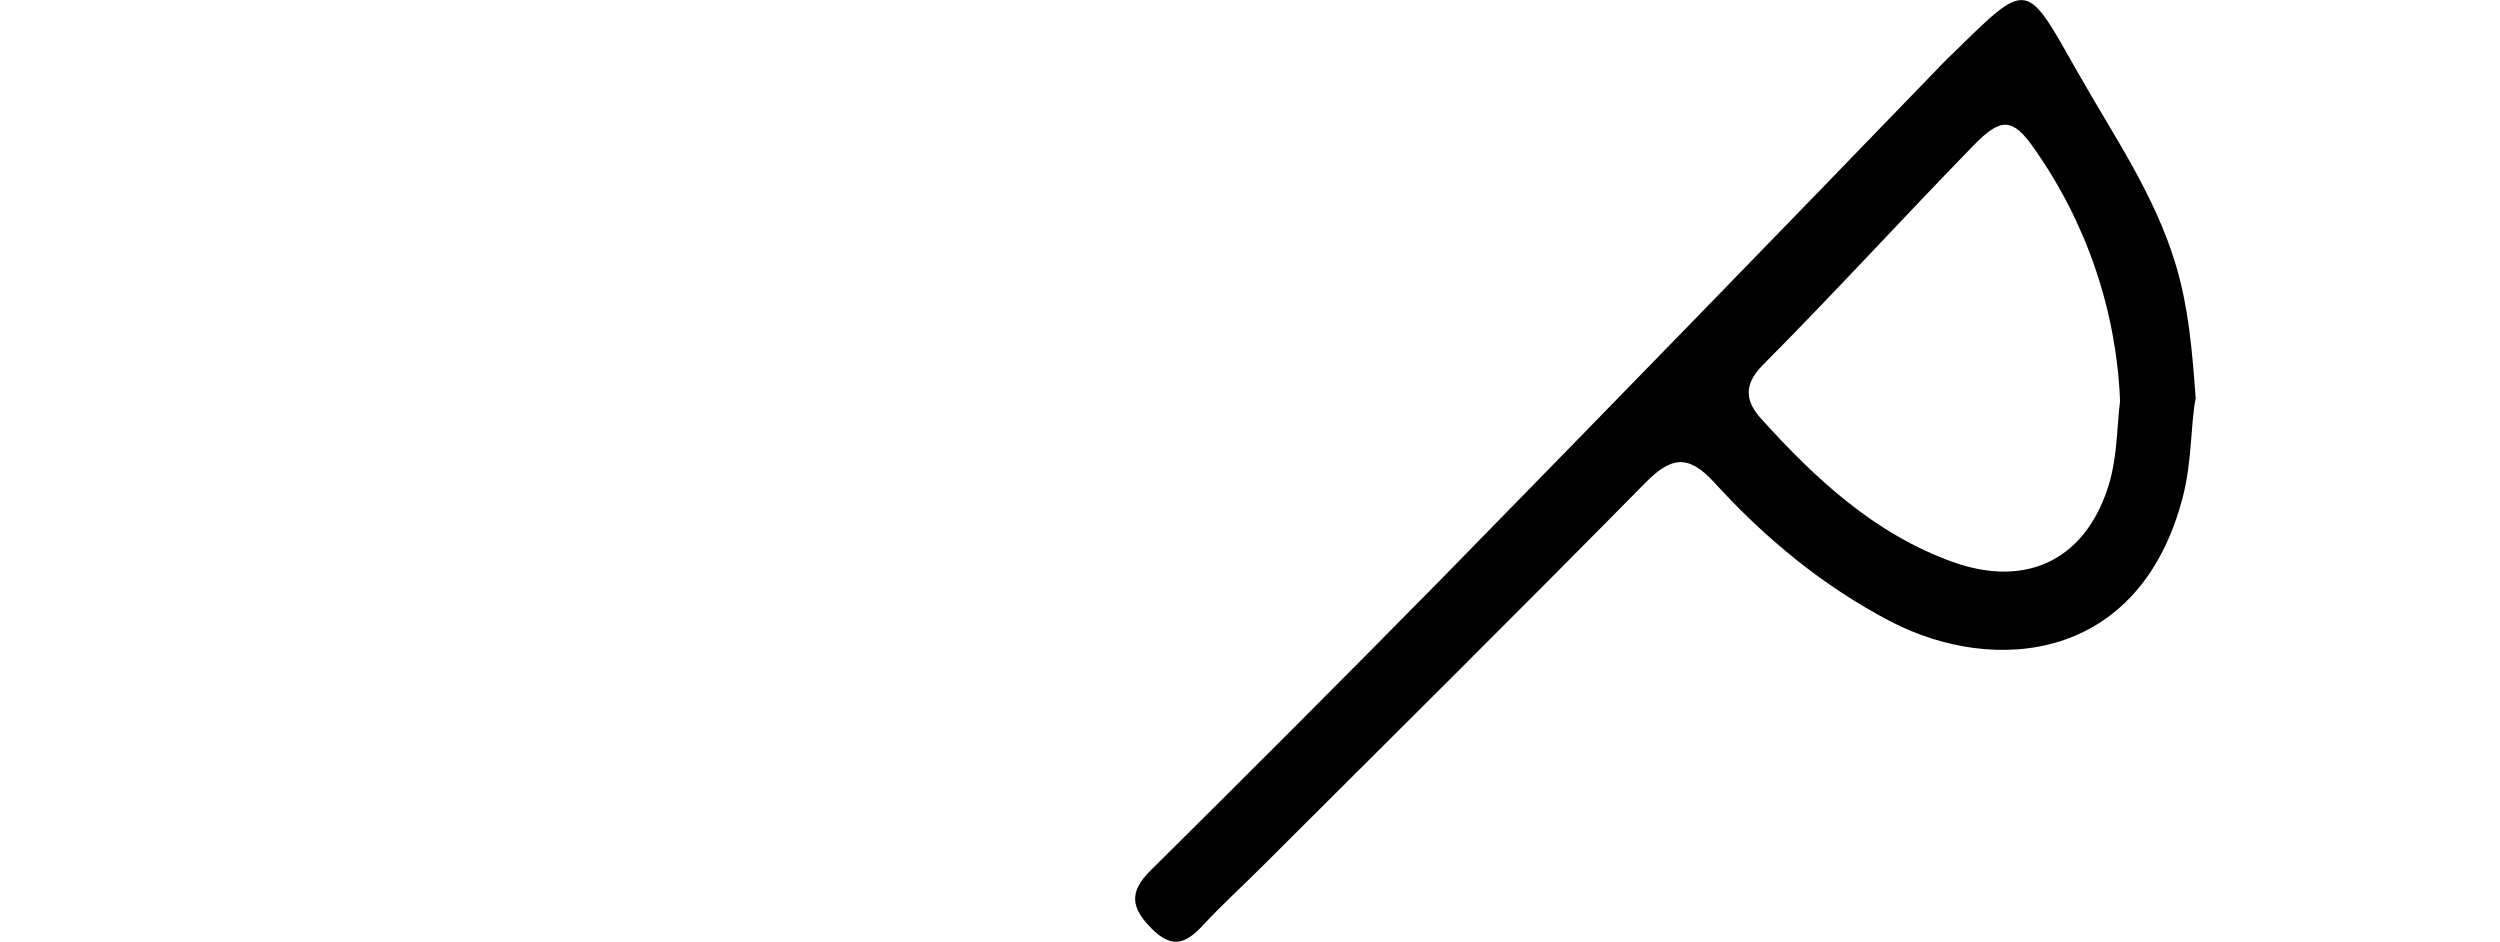 <?xml version="1.0" encoding="utf-8"?>
<!-- Generator: Adobe Illustrator 16.0.3, SVG Export Plug-In . SVG Version: 6.00 Build 0)  -->
<!DOCTYPE svg PUBLIC "-//W3C//DTD SVG 1.1//EN" "http://www.w3.org/Graphics/SVG/1.1/DTD/svg11.dtd">
<svg version="1.1" id="Ebene_1" xmlns="http://www.w3.org/2000/svg" xmlns:xlink="http://www.w3.org/1999/xlink" x="0px" y="0px"
	 width="49.293px" height="18.567px" viewBox="468.172 248.699 49.293 18.567"
	 enable-background="new 468.172 248.699 49.293 18.567" xml:space="preserve">
<title>Topo-Icons</title>
<path d="M511.465,256.549c-0.102,0.519-0.07,1.228-0.251,1.937c-0.84,3.273-3.719,3.53-5.765,2.466
	c-1.335-0.696-2.475-1.641-3.478-2.742c-0.526-0.574-0.863-0.493-1.367,0.018c-2.486,2.524-5.004,5.02-7.513,7.523
	c-0.399,0.399-0.818,0.78-1.202,1.194c-0.333,0.358-0.605,0.472-1.013,0.06c-0.408-0.411-0.446-0.72-0.014-1.147
	c1.935-1.914,3.857-3.841,5.767-5.781c3.299-3.37,6.588-6.751,9.864-10.144c0.069-0.073,0.145-0.142,0.218-0.213
	c1.466-1.438,1.403-1.404,2.434,0.415c0.703,1.244,1.52,2.409,1.935,3.81C511.317,254.747,511.392,255.55,511.465,256.549z
	 M509.974,256.605c-0.073-1.785-0.661-3.51-1.689-4.971c-0.426-0.613-0.653-0.631-1.202-0.066c-1.396,1.434-2.745,2.912-4.155,4.33
	c-0.398,0.402-0.326,0.729-0.035,1.053c1.073,1.188,2.24,2.274,3.779,2.827c1.49,0.536,2.669-0.072,3.101-1.594
	C509.921,257.648,509.915,257.068,509.974,256.605z"/>
</svg>
